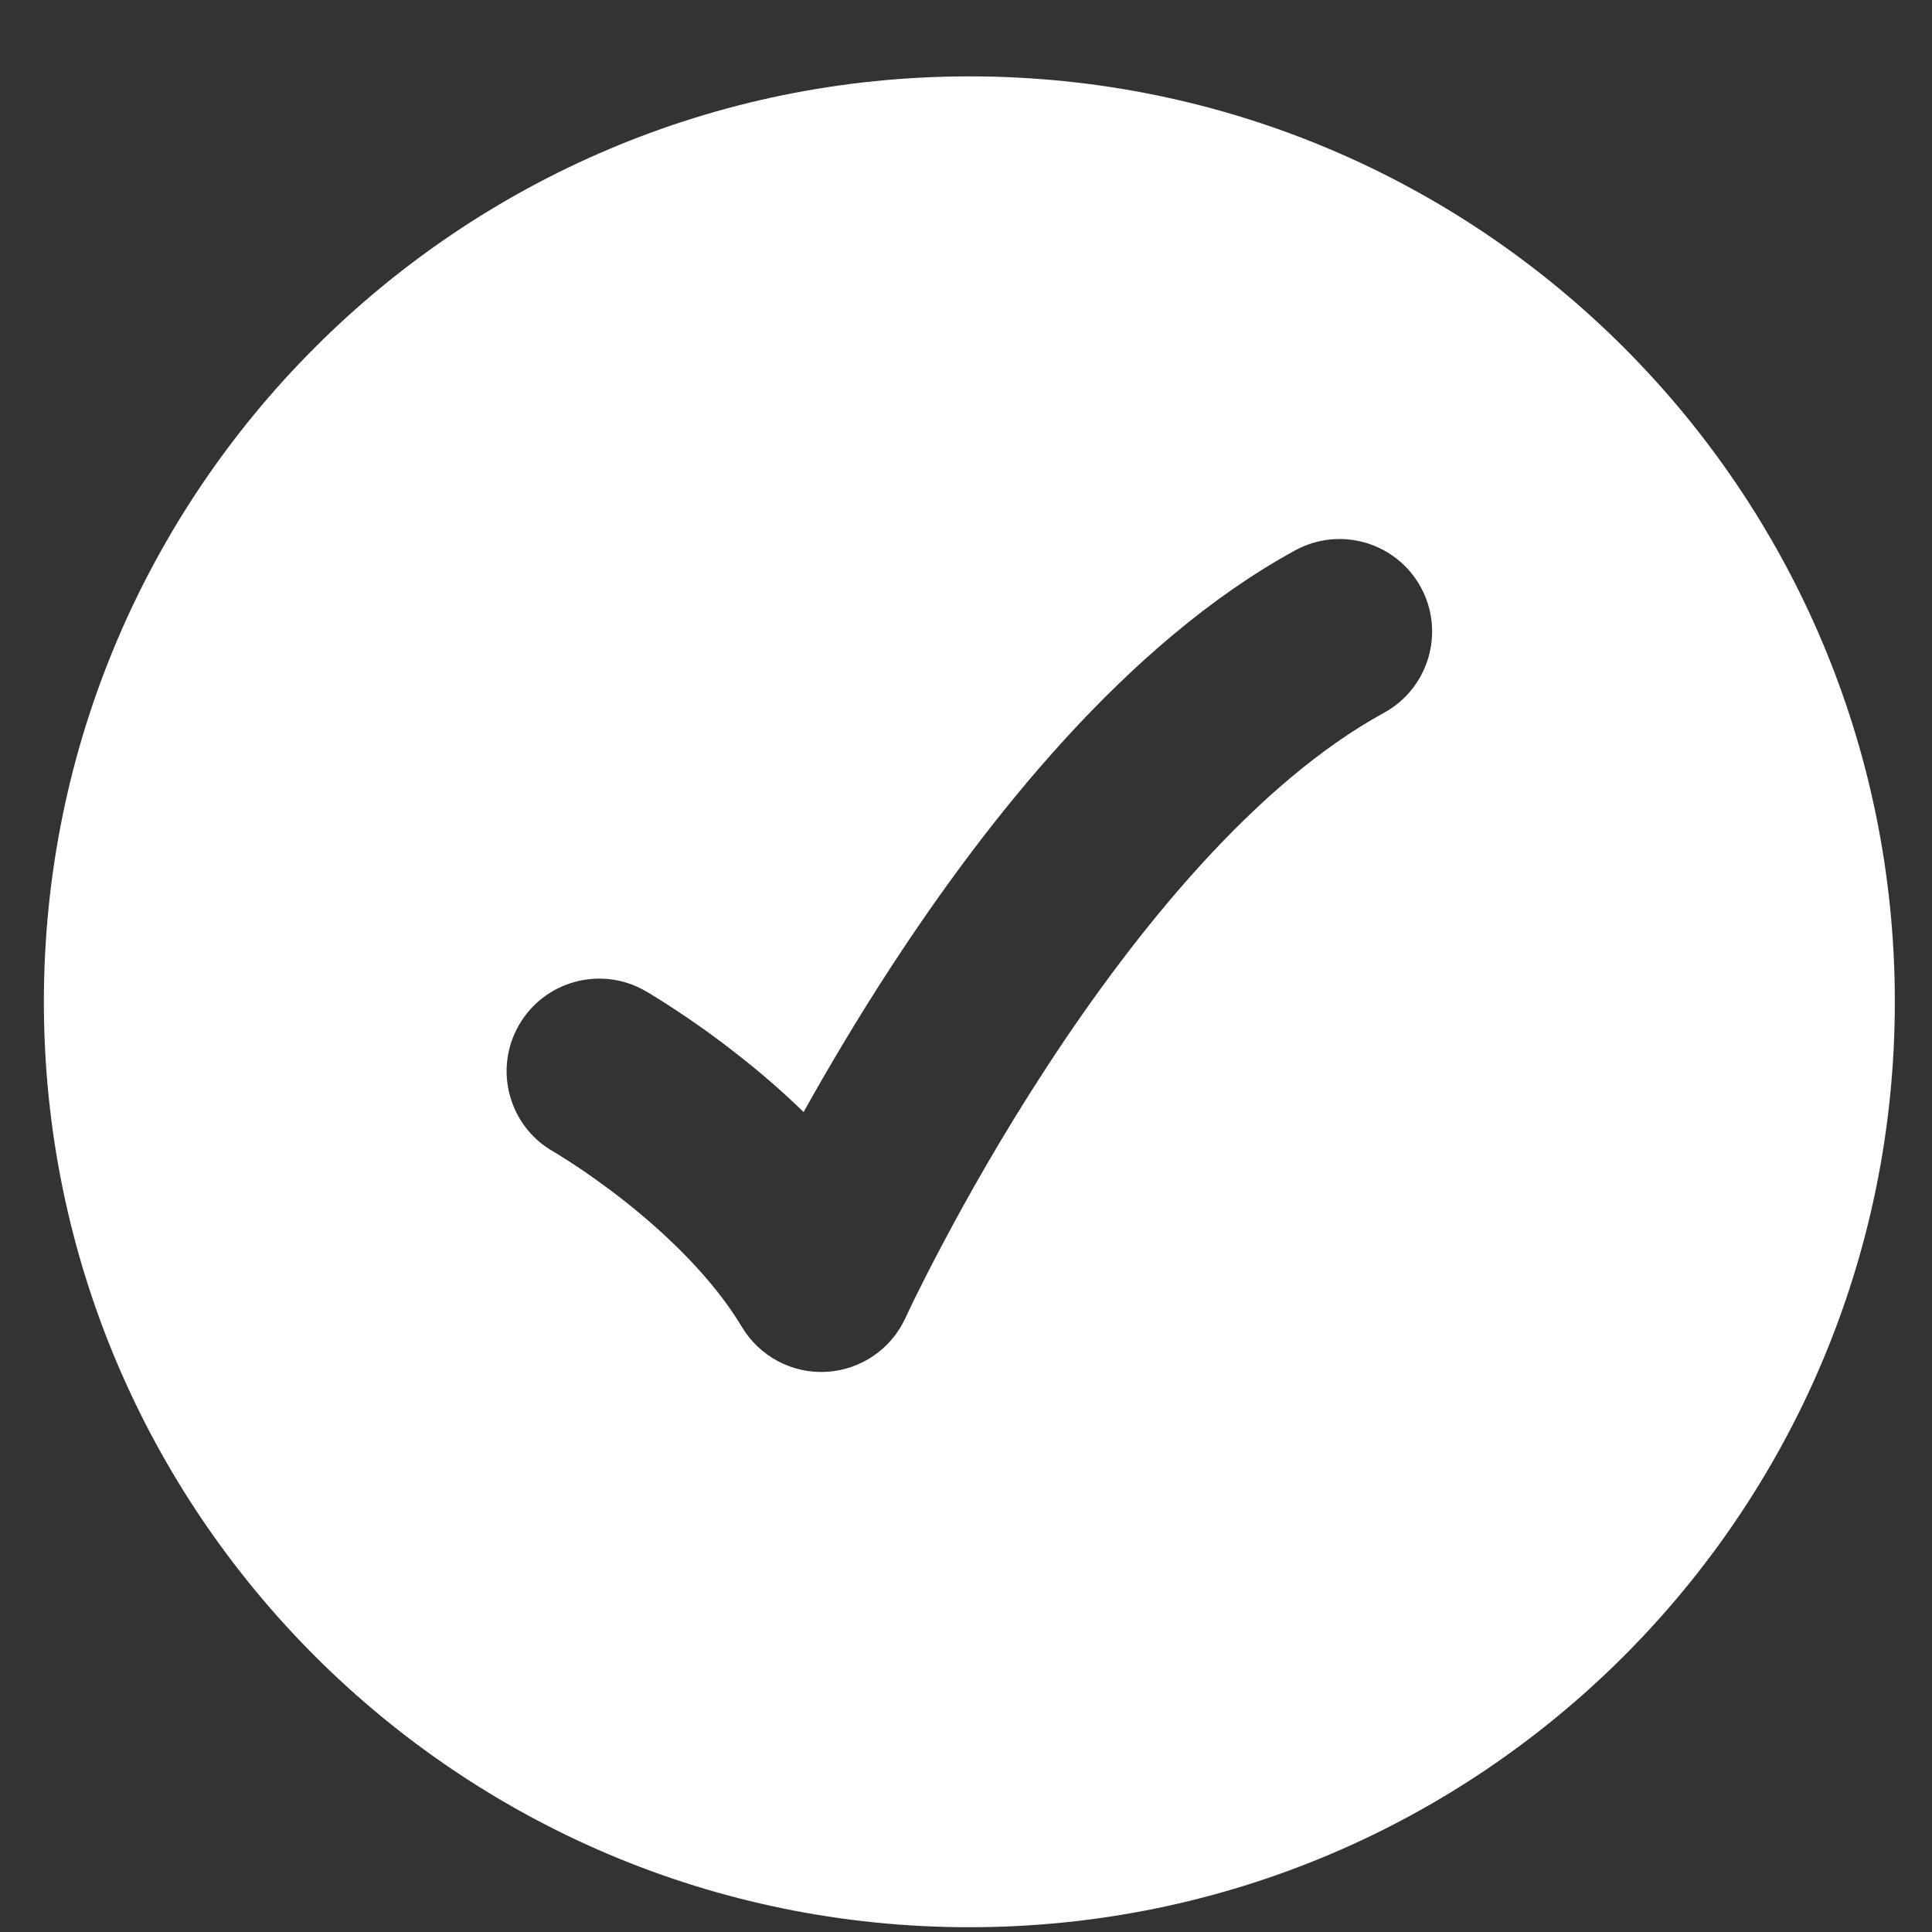 <svg width="17" height="17" viewBox="0 0 17 17" fill="none" xmlns="http://www.w3.org/2000/svg">
<rect x="0" y="0" width="17" height="17" fill="#333333" stroke="none"/>
<path fill-rule="evenodd" clip-rule="evenodd" d="M16.673 8.815C16.673 4.318 13.027 0.672 8.53 0.672C4.032 0.672 0.386 4.318 0.386 8.815C0.386 13.312 4.032 16.958 8.53 16.958C13.027 16.958 16.673 13.312 16.673 8.815ZM12.502 5.167C12.717 5.561 12.572 6.056 12.178 6.272C11.061 6.883 10.012 8.161 9.212 9.387C8.821 9.985 8.508 10.542 8.293 10.949C8.185 11.152 8.103 11.316 8.047 11.429C8.02 11.486 7.999 11.529 7.986 11.557L7.971 11.589L7.968 11.596L7.967 11.597C7.842 11.871 7.574 12.054 7.272 12.071C6.97 12.088 6.683 11.935 6.528 11.676C6.275 11.253 5.873 10.867 5.5 10.572C5.319 10.429 5.156 10.316 5.04 10.24C4.982 10.202 4.936 10.174 4.906 10.155C4.892 10.146 4.881 10.14 4.874 10.136L4.869 10.133C4.478 9.91 4.342 9.413 4.565 9.022C4.788 8.632 5.285 8.495 5.676 8.718L5.677 8.719L5.679 8.72L5.684 8.723L5.7 8.732C5.713 8.74 5.731 8.751 5.753 8.764C5.797 8.791 5.858 8.829 5.932 8.878C6.081 8.975 6.284 9.116 6.51 9.295C6.683 9.431 6.876 9.595 7.071 9.785C7.281 9.409 7.542 8.965 7.848 8.497C8.676 7.229 9.907 5.657 11.396 4.843C11.791 4.627 12.286 4.772 12.502 5.167Z" fill="white"/>
</svg>
